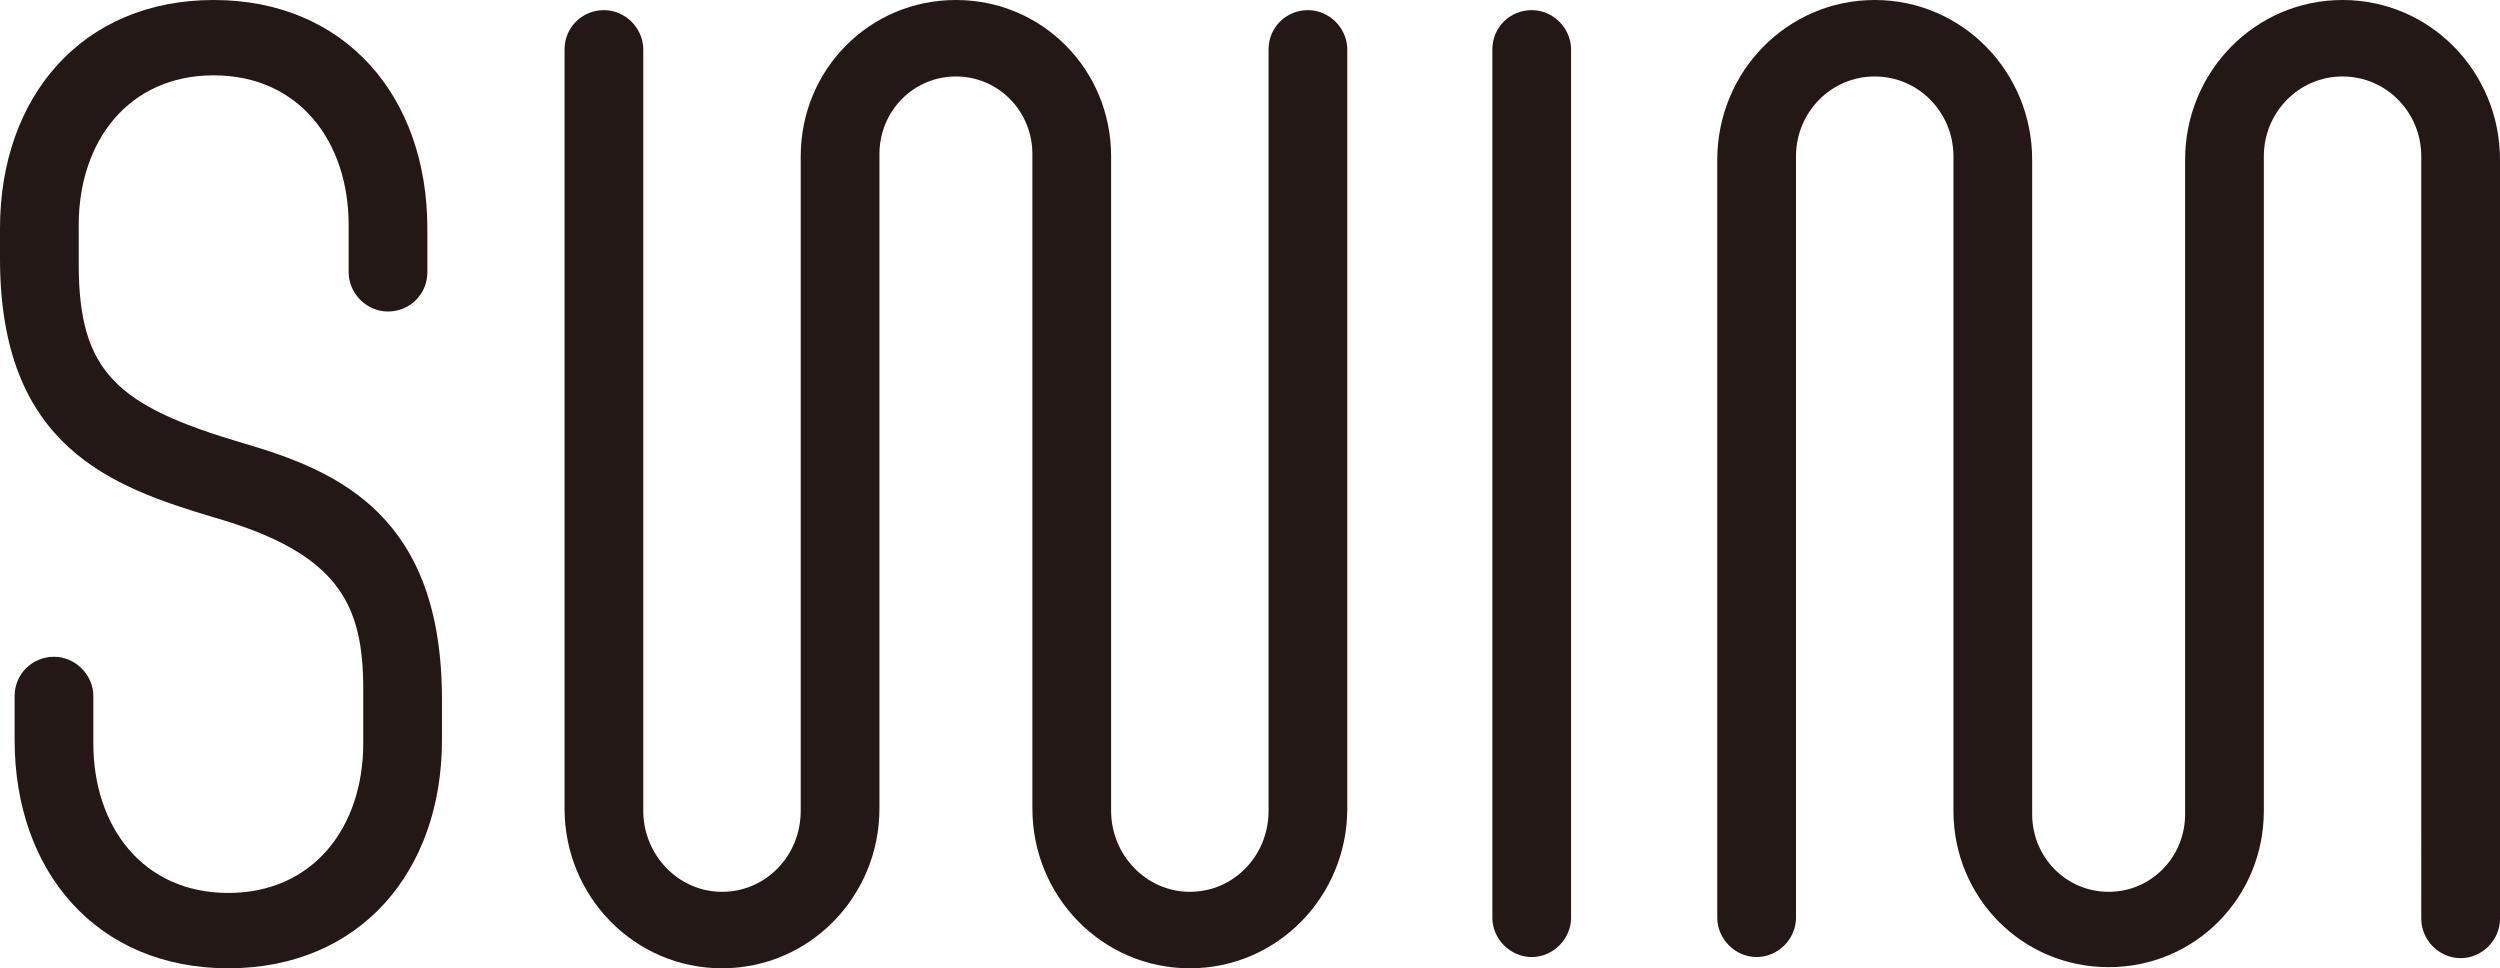 <?xml version="1.0" encoding="UTF-8"?>
<svg id="_レイヤー_1" data-name="レイヤー 1" xmlns="http://www.w3.org/2000/svg" version="1.1" viewBox="0 0 222.3 86.1">
  <defs>
    <style>
      .cls-1 {
        fill: #231815;
        stroke-width: 0px;
      }
    </style>
  </defs>
  <path class="cls-1" d="M39.3,65.8c0,11.7-7.3,20.3-19,20.3S1.3,77.5,1.3,65.8v-3.9c0-2,1.6-3.5,3.5-3.5s3.5,1.6,3.5,3.5v4.2c0,7.4,4.4,13.3,12,13.3s12-5.9,12-13.3v-4.8c0-7.5-2.1-12.1-13.3-15.3C10,43.3,0,39.8,0,23v-2.7C0,8.6,7.3,0,19,0s19,8.6,19,20.3v3.9c0,2-1.6,3.5-3.5,3.5s-3.5-1.6-3.5-3.5v-4.2c0-7.4-4.4-13.3-12-13.3s-12,5.9-12,13.3v3.5c0,9.6,3.4,12.6,14.6,15.9,8.6,2.5,17.7,6.5,17.7,22.8v3.6Z"/>
  <path class="cls-1" d="M112.8,4.4c0-2,1.6-3.5,3.5-3.5s3.5,1.6,3.5,3.5v67.5c0,7.8-6.2,14.2-14,14.2s-14-6.4-14-14.2V13.7c0-3.8-3-6.9-6.8-6.9s-6.8,3.1-6.8,6.9v58.2c0,7.8-6.2,14.2-14,14.2s-14-6.4-14-14.2V4.4c0-2,1.6-3.5,3.5-3.5s3.5,1.6,3.5,3.5v67.7c0,3.9,3.1,7.2,7,7.2s7-3.2,7-7.2V13.9c0-7.7,6.1-13.9,13.8-13.9s13.8,6.2,13.8,13.9v58.2c0,3.9,3.1,7.2,7,7.2s7-3.2,7-7.2V4.4Z"/>
  <path class="cls-1" d="M132.7,4.4c0-2,1.6-3.5,3.5-3.5s3.5,1.6,3.5,3.5v77.2c0,1.9-1.6,3.5-3.5,3.5s-3.5-1.6-3.5-3.5V4.4Z"/>
  <path class="cls-1" d="M215.3,13.9c0-3.9-3.1-7.1-7-7.1s-7,3.2-7,7.1v58.2c0,7.7-6.1,13.9-13.8,13.9s-13.8-6.2-13.8-13.9V13.9c0-3.9-3.1-7.1-7-7.1s-7,3.2-7,7.1v67.7c0,1.9-1.6,3.5-3.5,3.5s-3.5-1.6-3.5-3.5V14.2c0-7.8,6.2-14.2,14-14.2s14,6.4,14,14.2v58.2c0,3.8,3,6.9,6.8,6.9s6.8-3.1,6.8-6.9V14.2c0-7.8,6.2-14.2,14-14.2s14,6.4,14,14.2v67.5c0,1.9-1.6,3.5-3.5,3.5s-3.5-1.6-3.5-3.5V13.9Z"/>
</svg>